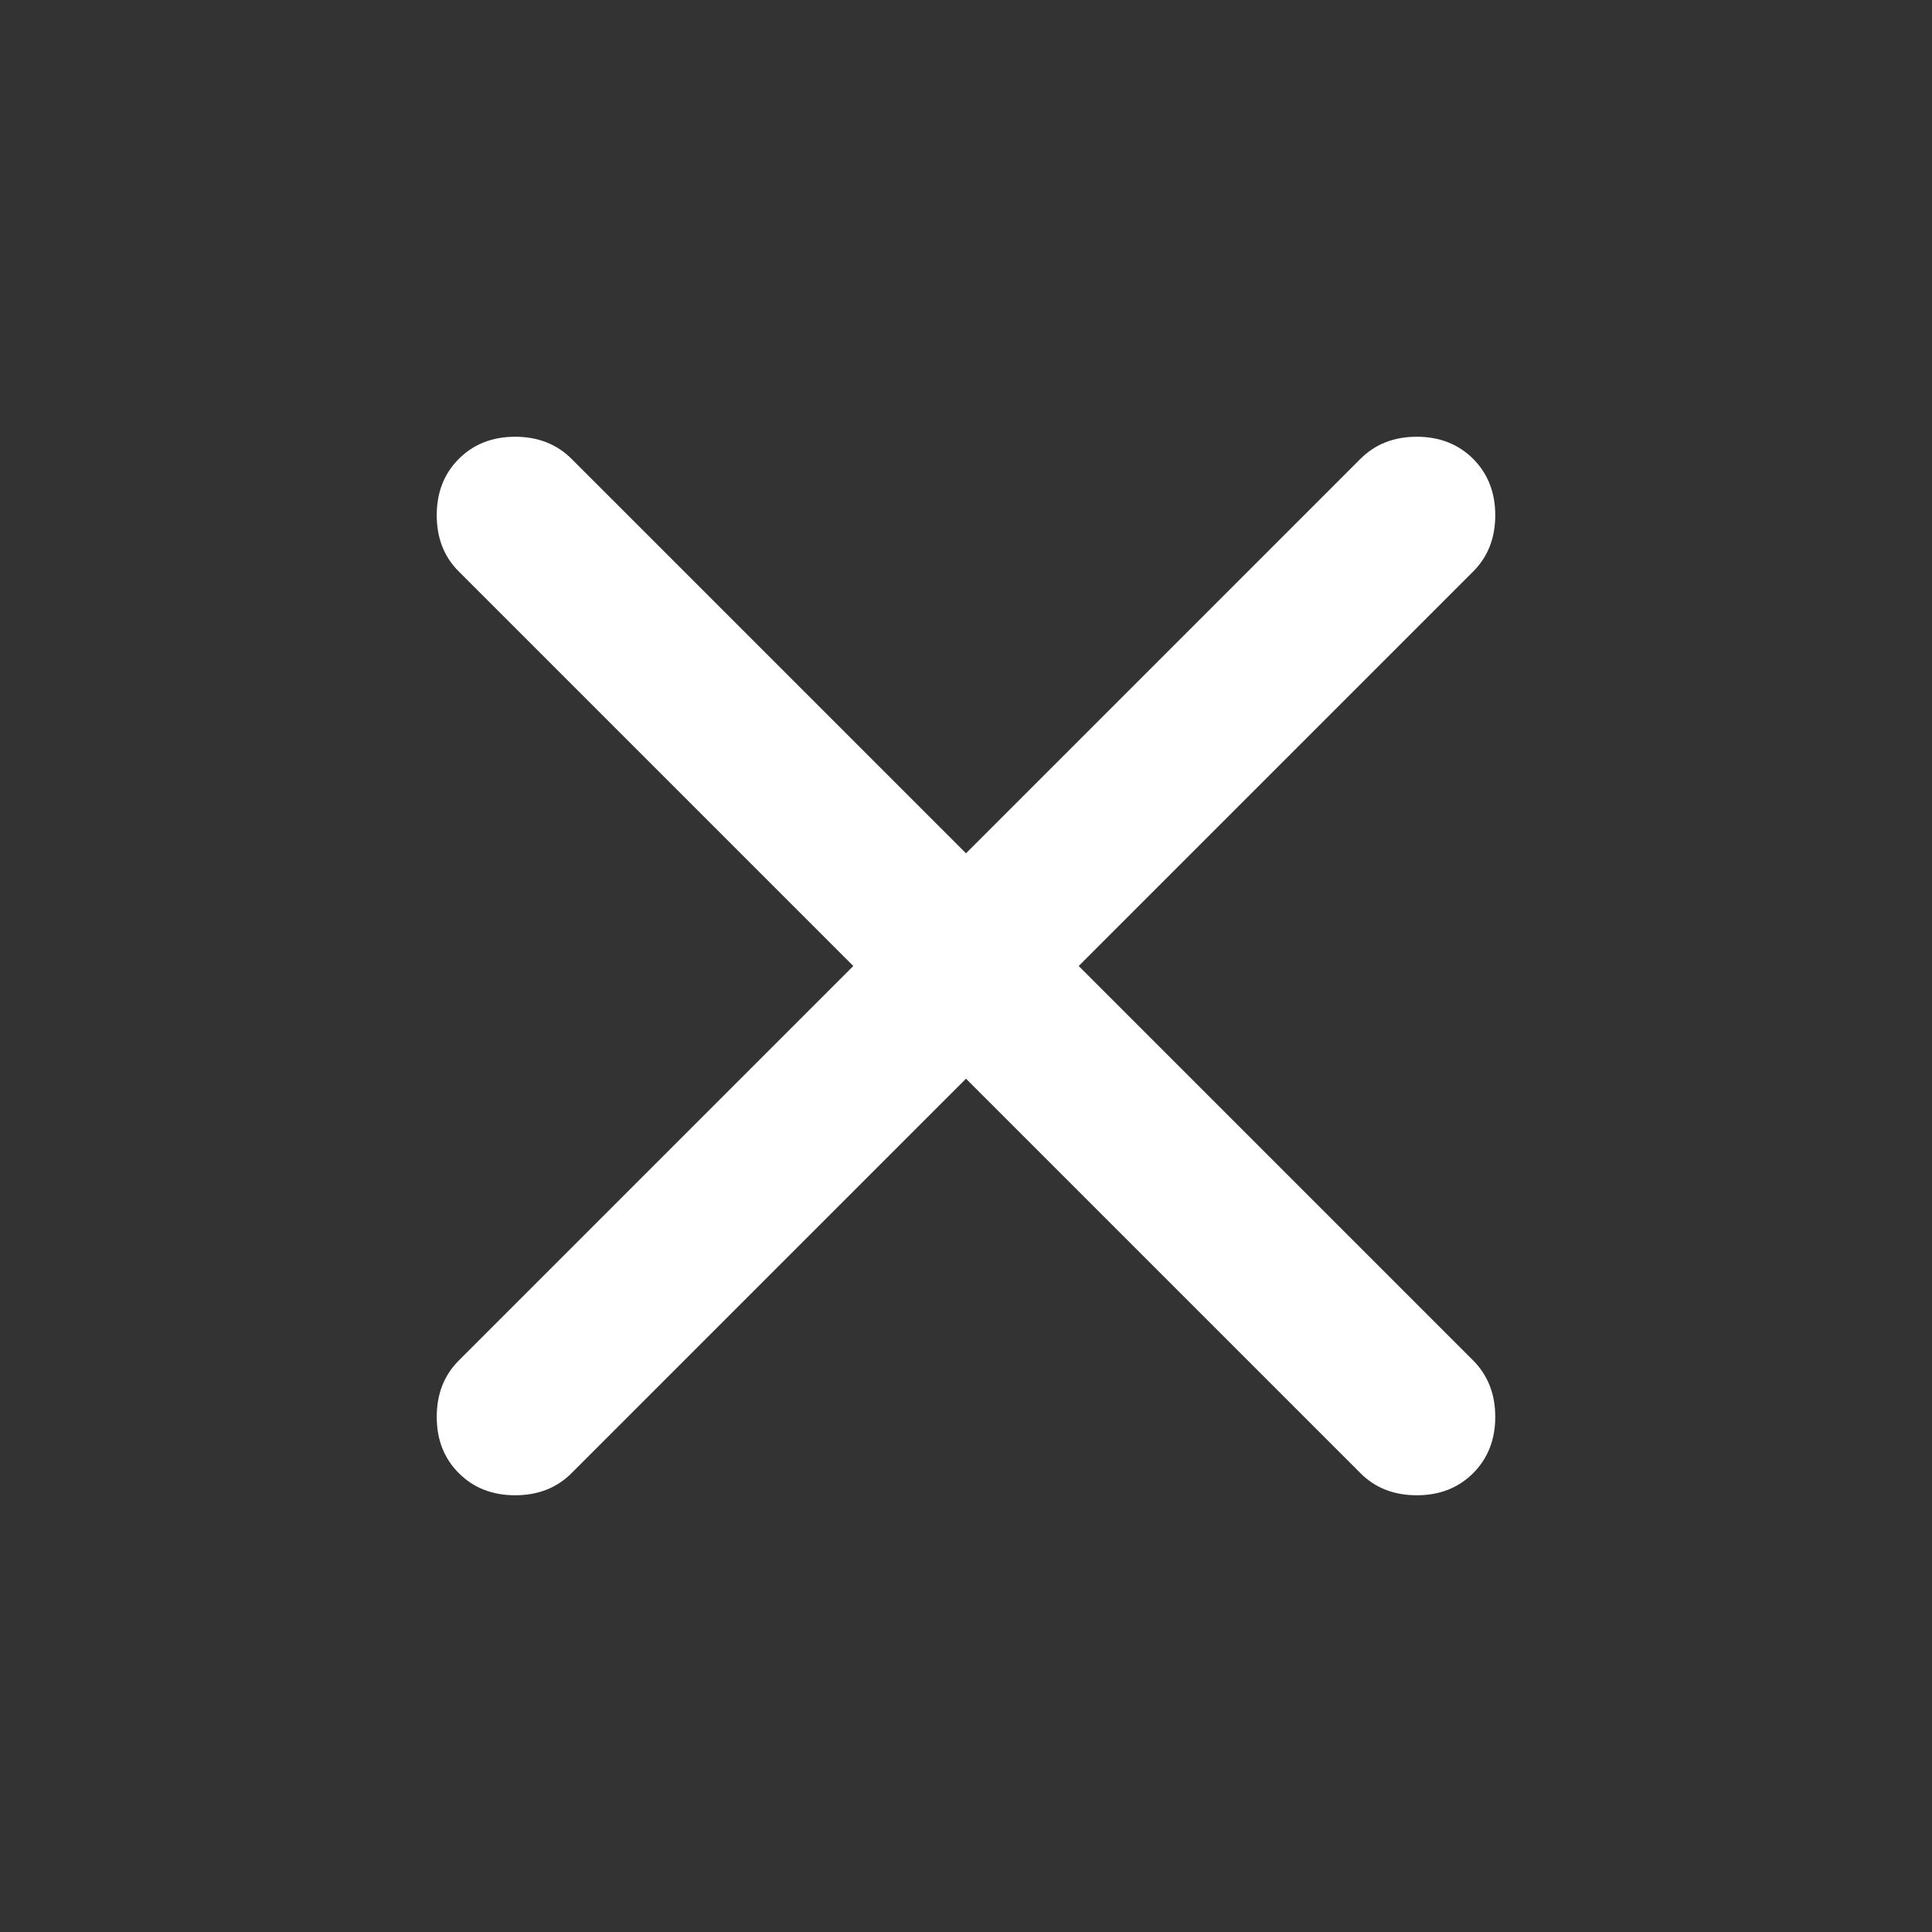 <svg xmlns="http://www.w3.org/2000/svg" width="18" height="18" viewBox="0 0 18 18" fill="none"><rect x="0" y="0" width="18" height="18" fill="#333333" stroke="none"/><g id="Close"><path id="Vector" d="M9 10.05L5.325 13.725C5.187 13.863 5.012 13.931 4.8 13.931C4.587 13.931 4.412 13.863 4.275 13.725C4.137 13.588 4.069 13.413 4.069 13.2C4.069 12.988 4.137 12.813 4.275 12.675L7.95 9L4.275 5.325C4.137 5.188 4.069 5.013 4.069 4.8C4.069 4.588 4.137 4.413 4.275 4.275C4.412 4.138 4.587 4.069 4.8 4.069C5.012 4.069 5.187 4.138 5.325 4.275L9 7.95L12.675 4.275C12.812 4.138 12.987 4.069 13.2 4.069C13.412 4.069 13.587 4.138 13.725 4.275C13.862 4.413 13.931 4.588 13.931 4.8C13.931 5.013 13.862 5.188 13.725 5.325L10.05 9L13.725 12.675C13.862 12.813 13.931 12.988 13.931 13.2C13.931 13.413 13.862 13.588 13.725 13.725C13.587 13.863 13.412 13.931 13.2 13.931C12.987 13.931 12.812 13.863 12.675 13.725L9 10.05Z" fill="white"></path></g></svg>